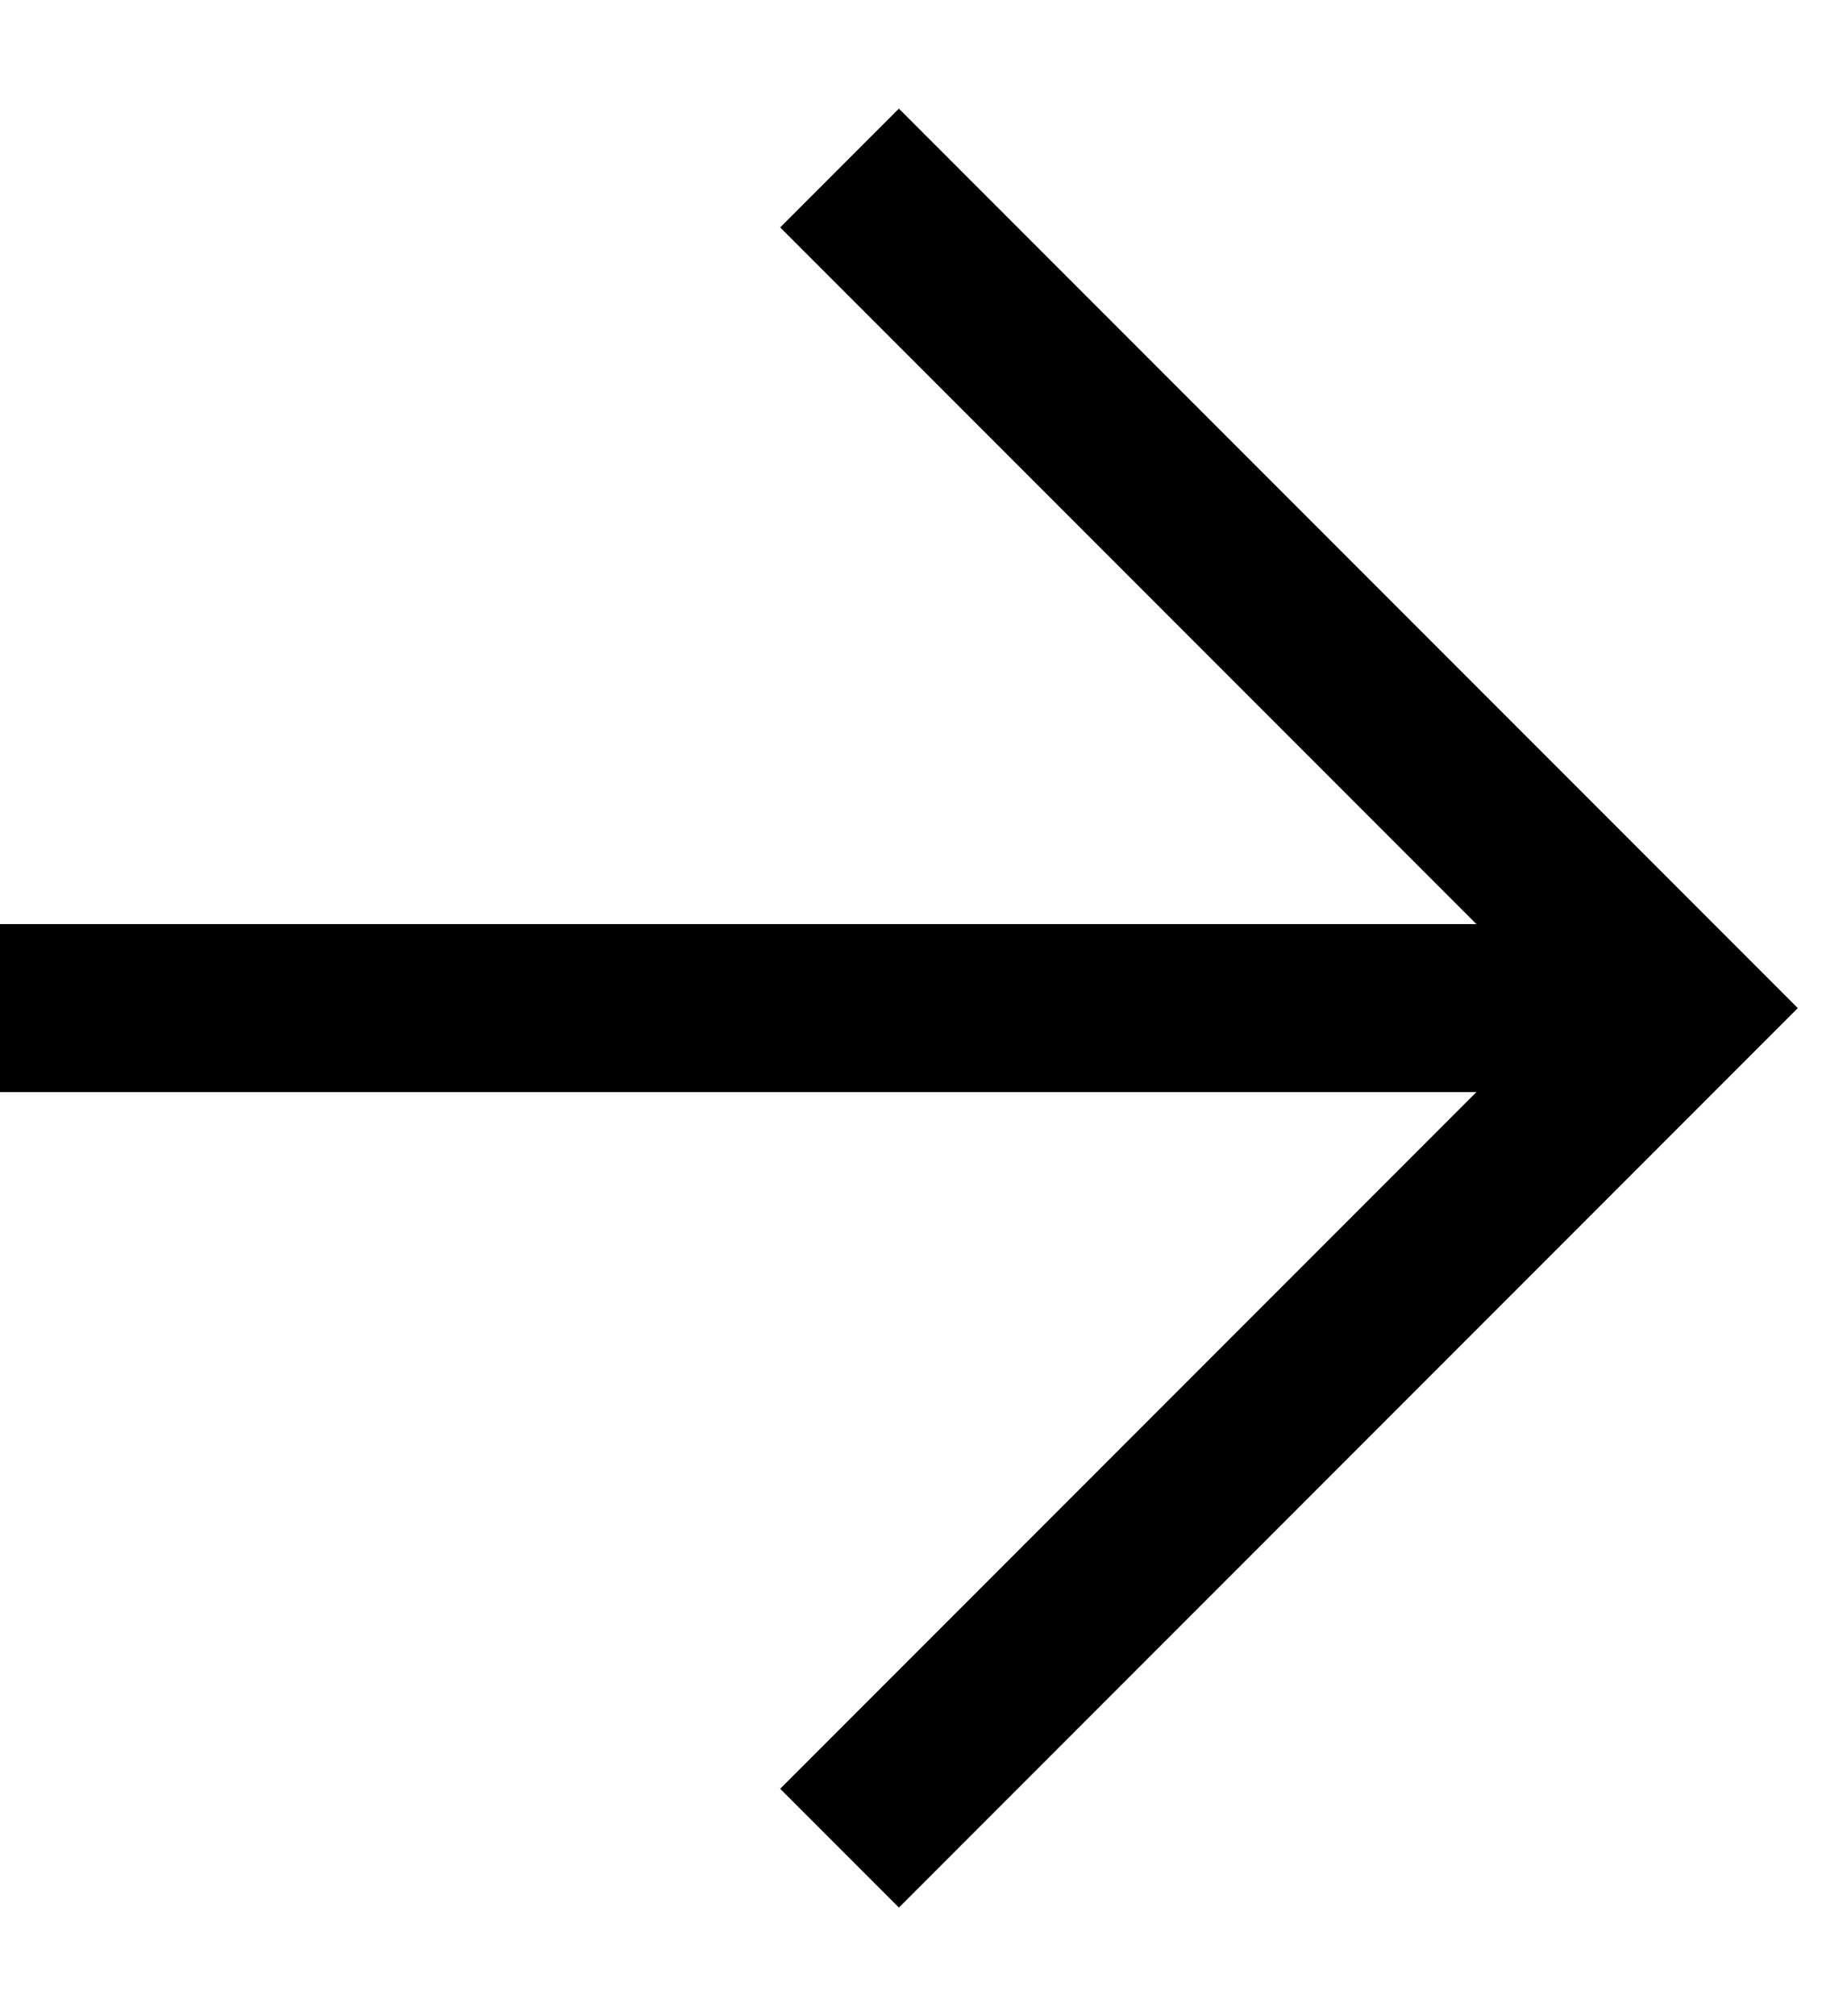 <svg width="11" height="12" viewBox="0 0 11 12" fill="none" xmlns="http://www.w3.org/2000/svg">
<path d="M5 1L10 6L5 11" stroke="black" stroke-miterlimit="10"/>
<path d="M0 6H10" stroke="black" stroke-miterlimit="10"/>
</svg>
